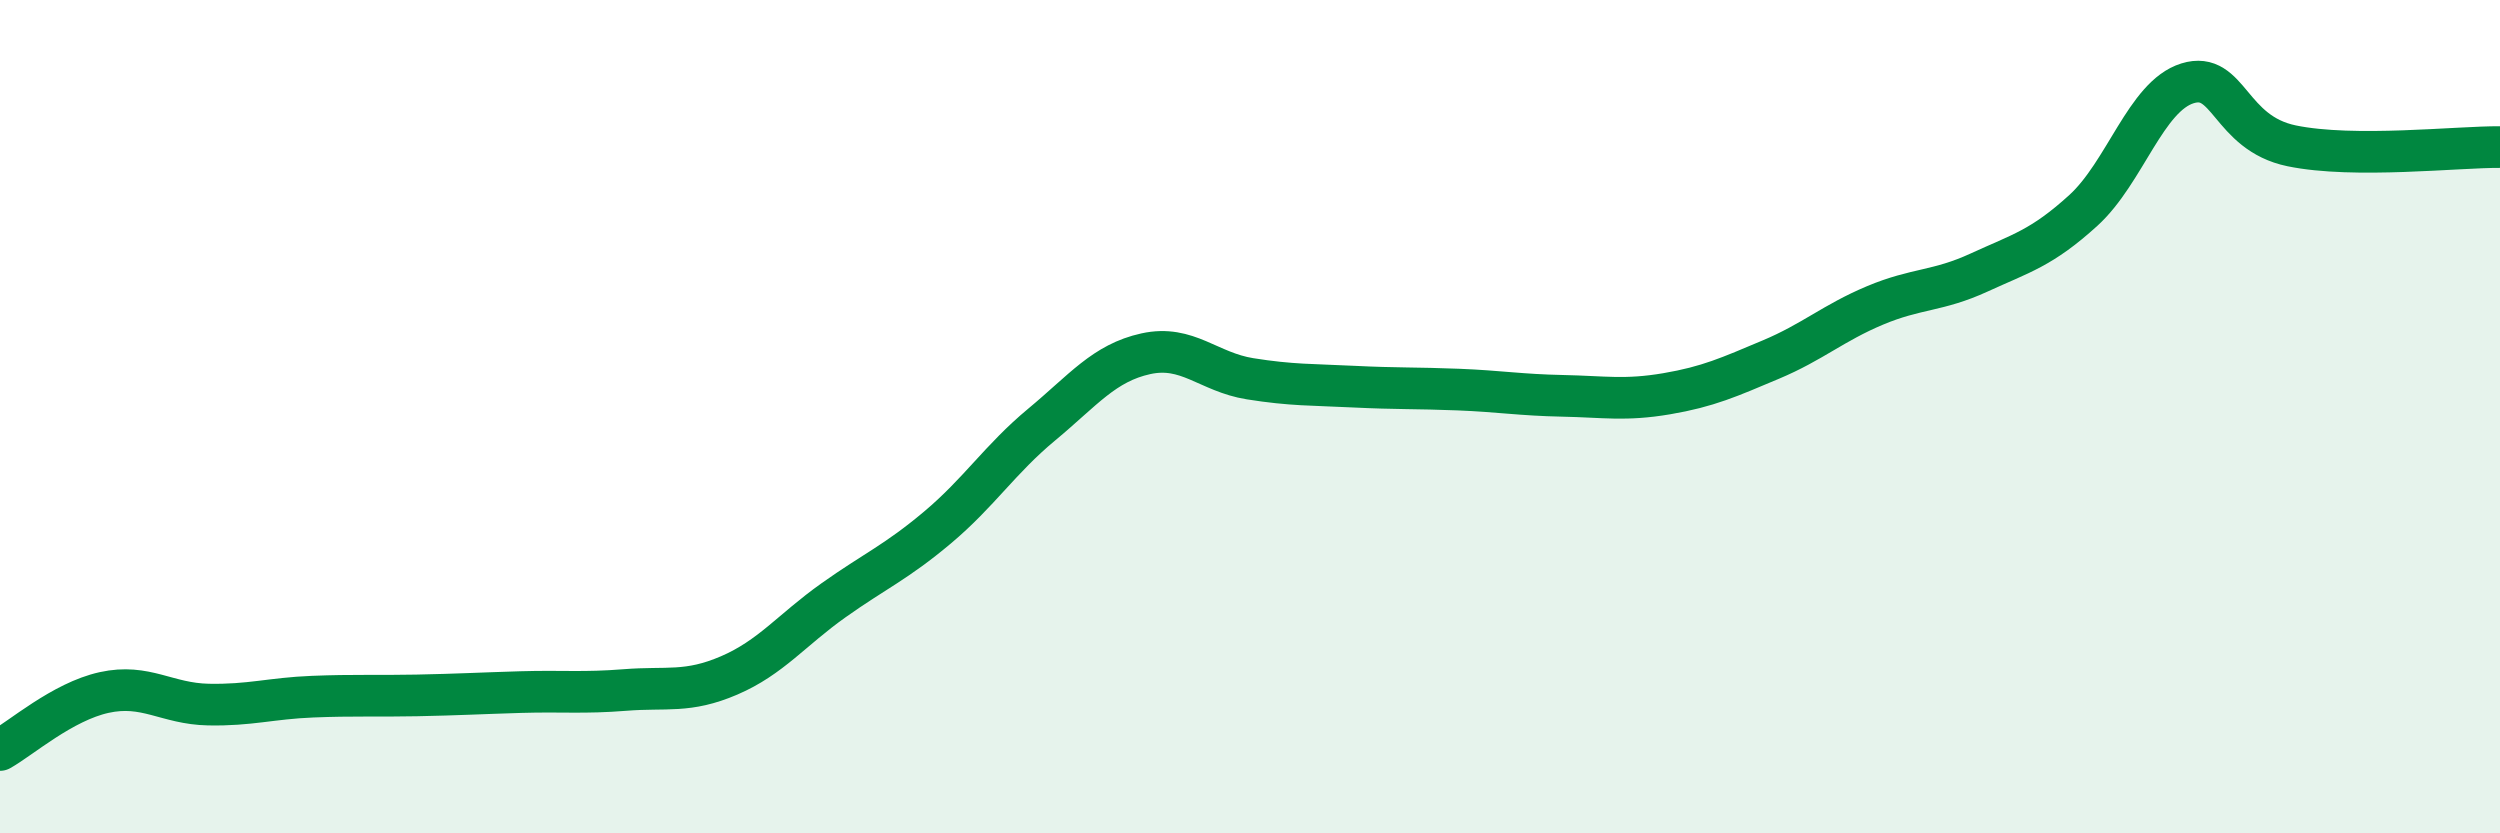 
    <svg width="60" height="20" viewBox="0 0 60 20" xmlns="http://www.w3.org/2000/svg">
      <path
        d="M 0,18 C 0.5,17.72 1.5,16.84 2.5,16.62 C 3.5,16.4 4,16.89 5,16.91 C 6,16.93 6.5,16.76 7.5,16.72 C 8.5,16.68 9,16.71 10,16.69 C 11,16.67 11.5,16.64 12.5,16.61 C 13.5,16.58 14,16.64 15,16.56 C 16,16.48 16.5,16.64 17.5,16.21 C 18.5,15.78 19,15.12 20,14.41 C 21,13.7 21.5,13.5 22.5,12.66 C 23.5,11.82 24,11.02 25,10.19 C 26,9.36 26.5,8.71 27.5,8.49 C 28.5,8.27 29,8.93 30,9.09 C 31,9.25 31.5,9.23 32.5,9.28 C 33.5,9.33 34,9.31 35,9.35 C 36,9.39 36.5,9.48 37.5,9.5 C 38.5,9.52 39,9.62 40,9.45 C 41,9.28 41.5,9.05 42.5,8.63 C 43.5,8.21 44,7.75 45,7.33 C 46,6.91 46.5,7 47.5,6.54 C 48.5,6.08 49,5.96 50,5.05 C 51,4.14 51.5,2.31 52.5,2 C 53.5,1.69 53.5,3.19 55,3.5 C 56.5,3.81 59,3.52 60,3.53L60 20L0 20Z"
        fill="#008740"
        opacity="0.1"
        stroke-linecap="round"
        stroke-linejoin="round"
      />
      <path
        d="M 0,18 C 0.5,17.72 1.5,16.84 2.5,16.62 C 3.5,16.4 4,16.89 5,16.91 C 6,16.93 6.5,16.76 7.5,16.72 C 8.5,16.68 9,16.71 10,16.69 C 11,16.67 11.5,16.64 12.5,16.61 C 13.5,16.58 14,16.64 15,16.56 C 16,16.48 16.5,16.64 17.5,16.21 C 18.5,15.78 19,15.12 20,14.41 C 21,13.7 21.5,13.5 22.5,12.66 C 23.5,11.82 24,11.02 25,10.19 C 26,9.36 26.5,8.71 27.5,8.49 C 28.5,8.27 29,8.93 30,9.09 C 31,9.25 31.5,9.23 32.5,9.28 C 33.5,9.33 34,9.31 35,9.35 C 36,9.39 36.5,9.48 37.5,9.5 C 38.5,9.52 39,9.62 40,9.45 C 41,9.28 41.5,9.05 42.5,8.63 C 43.5,8.21 44,7.75 45,7.33 C 46,6.91 46.5,7 47.5,6.54 C 48.5,6.08 49,5.96 50,5.05 C 51,4.14 51.5,2.31 52.5,2 C 53.5,1.69 53.5,3.19 55,3.5 C 56.5,3.81 59,3.52 60,3.53"
        stroke="#008740"
        stroke-width="1"
        fill="none"
        stroke-linecap="round"
        stroke-linejoin="round"
      />
    </svg>
  